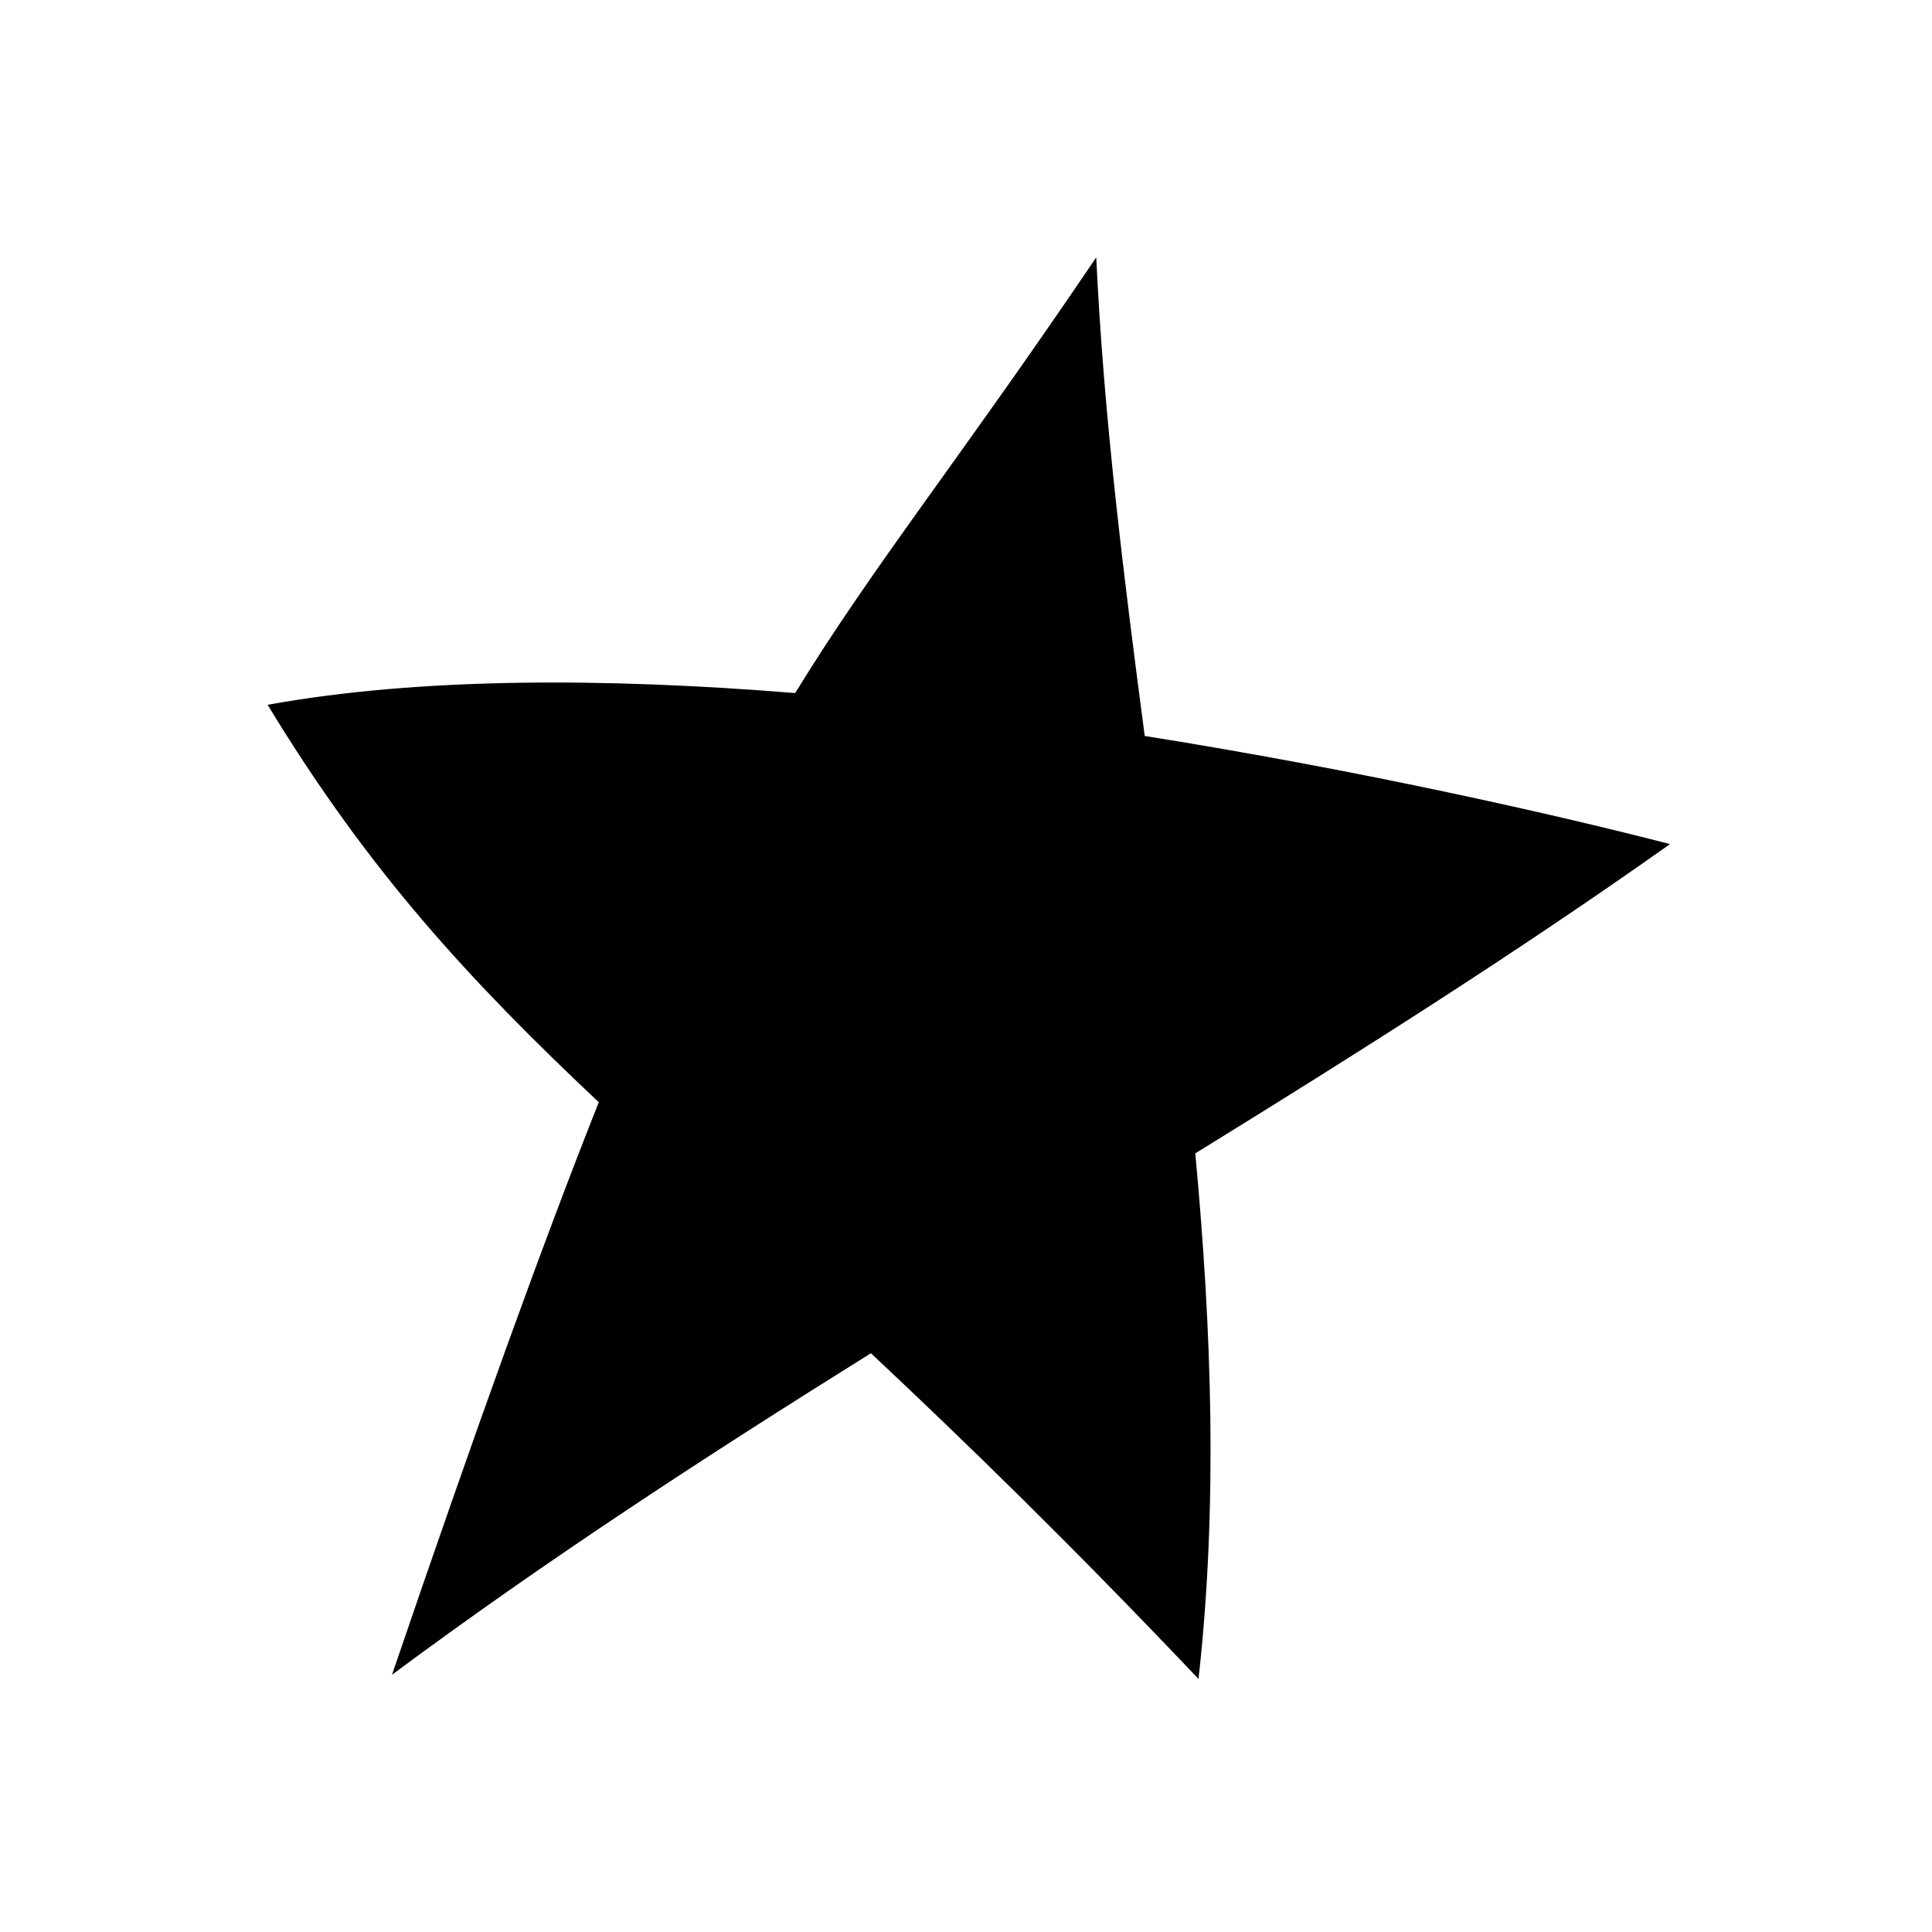 <?xml version="1.0" encoding="UTF-8"?>
<!-- Uploaded to: SVG Repo, www.svgrepo.com, Generator: SVG Repo Mixer Tools -->
<svg fill="#000000" width="800px" height="800px" version="1.1" viewBox="144 144 512 512" xmlns="http://www.w3.org/2000/svg">
 <path d="m354.73 327.67c-49.914-4.066-99.25-4.234-139.81 3.106 26.797 44.188 53.551 73.086 87.762 105.33-14.898 37.543-32.371 85.953-54.797 151.72 41.016-30.477 83.723-58.246 126.92-85.207 24.996 23.449 53.531 51.227 86.812 86.316 5.129-45.836 3.508-92.438-0.852-139.28 42.605-26.285 84.922-53.004 125.81-81.961-29.18-7.535-80.719-19.34-139.21-28.652-5.617-42.562-10.902-84.977-12.848-126.84-36.203 53.555-58.906 81.438-79.781 115.46z"/>
</svg>